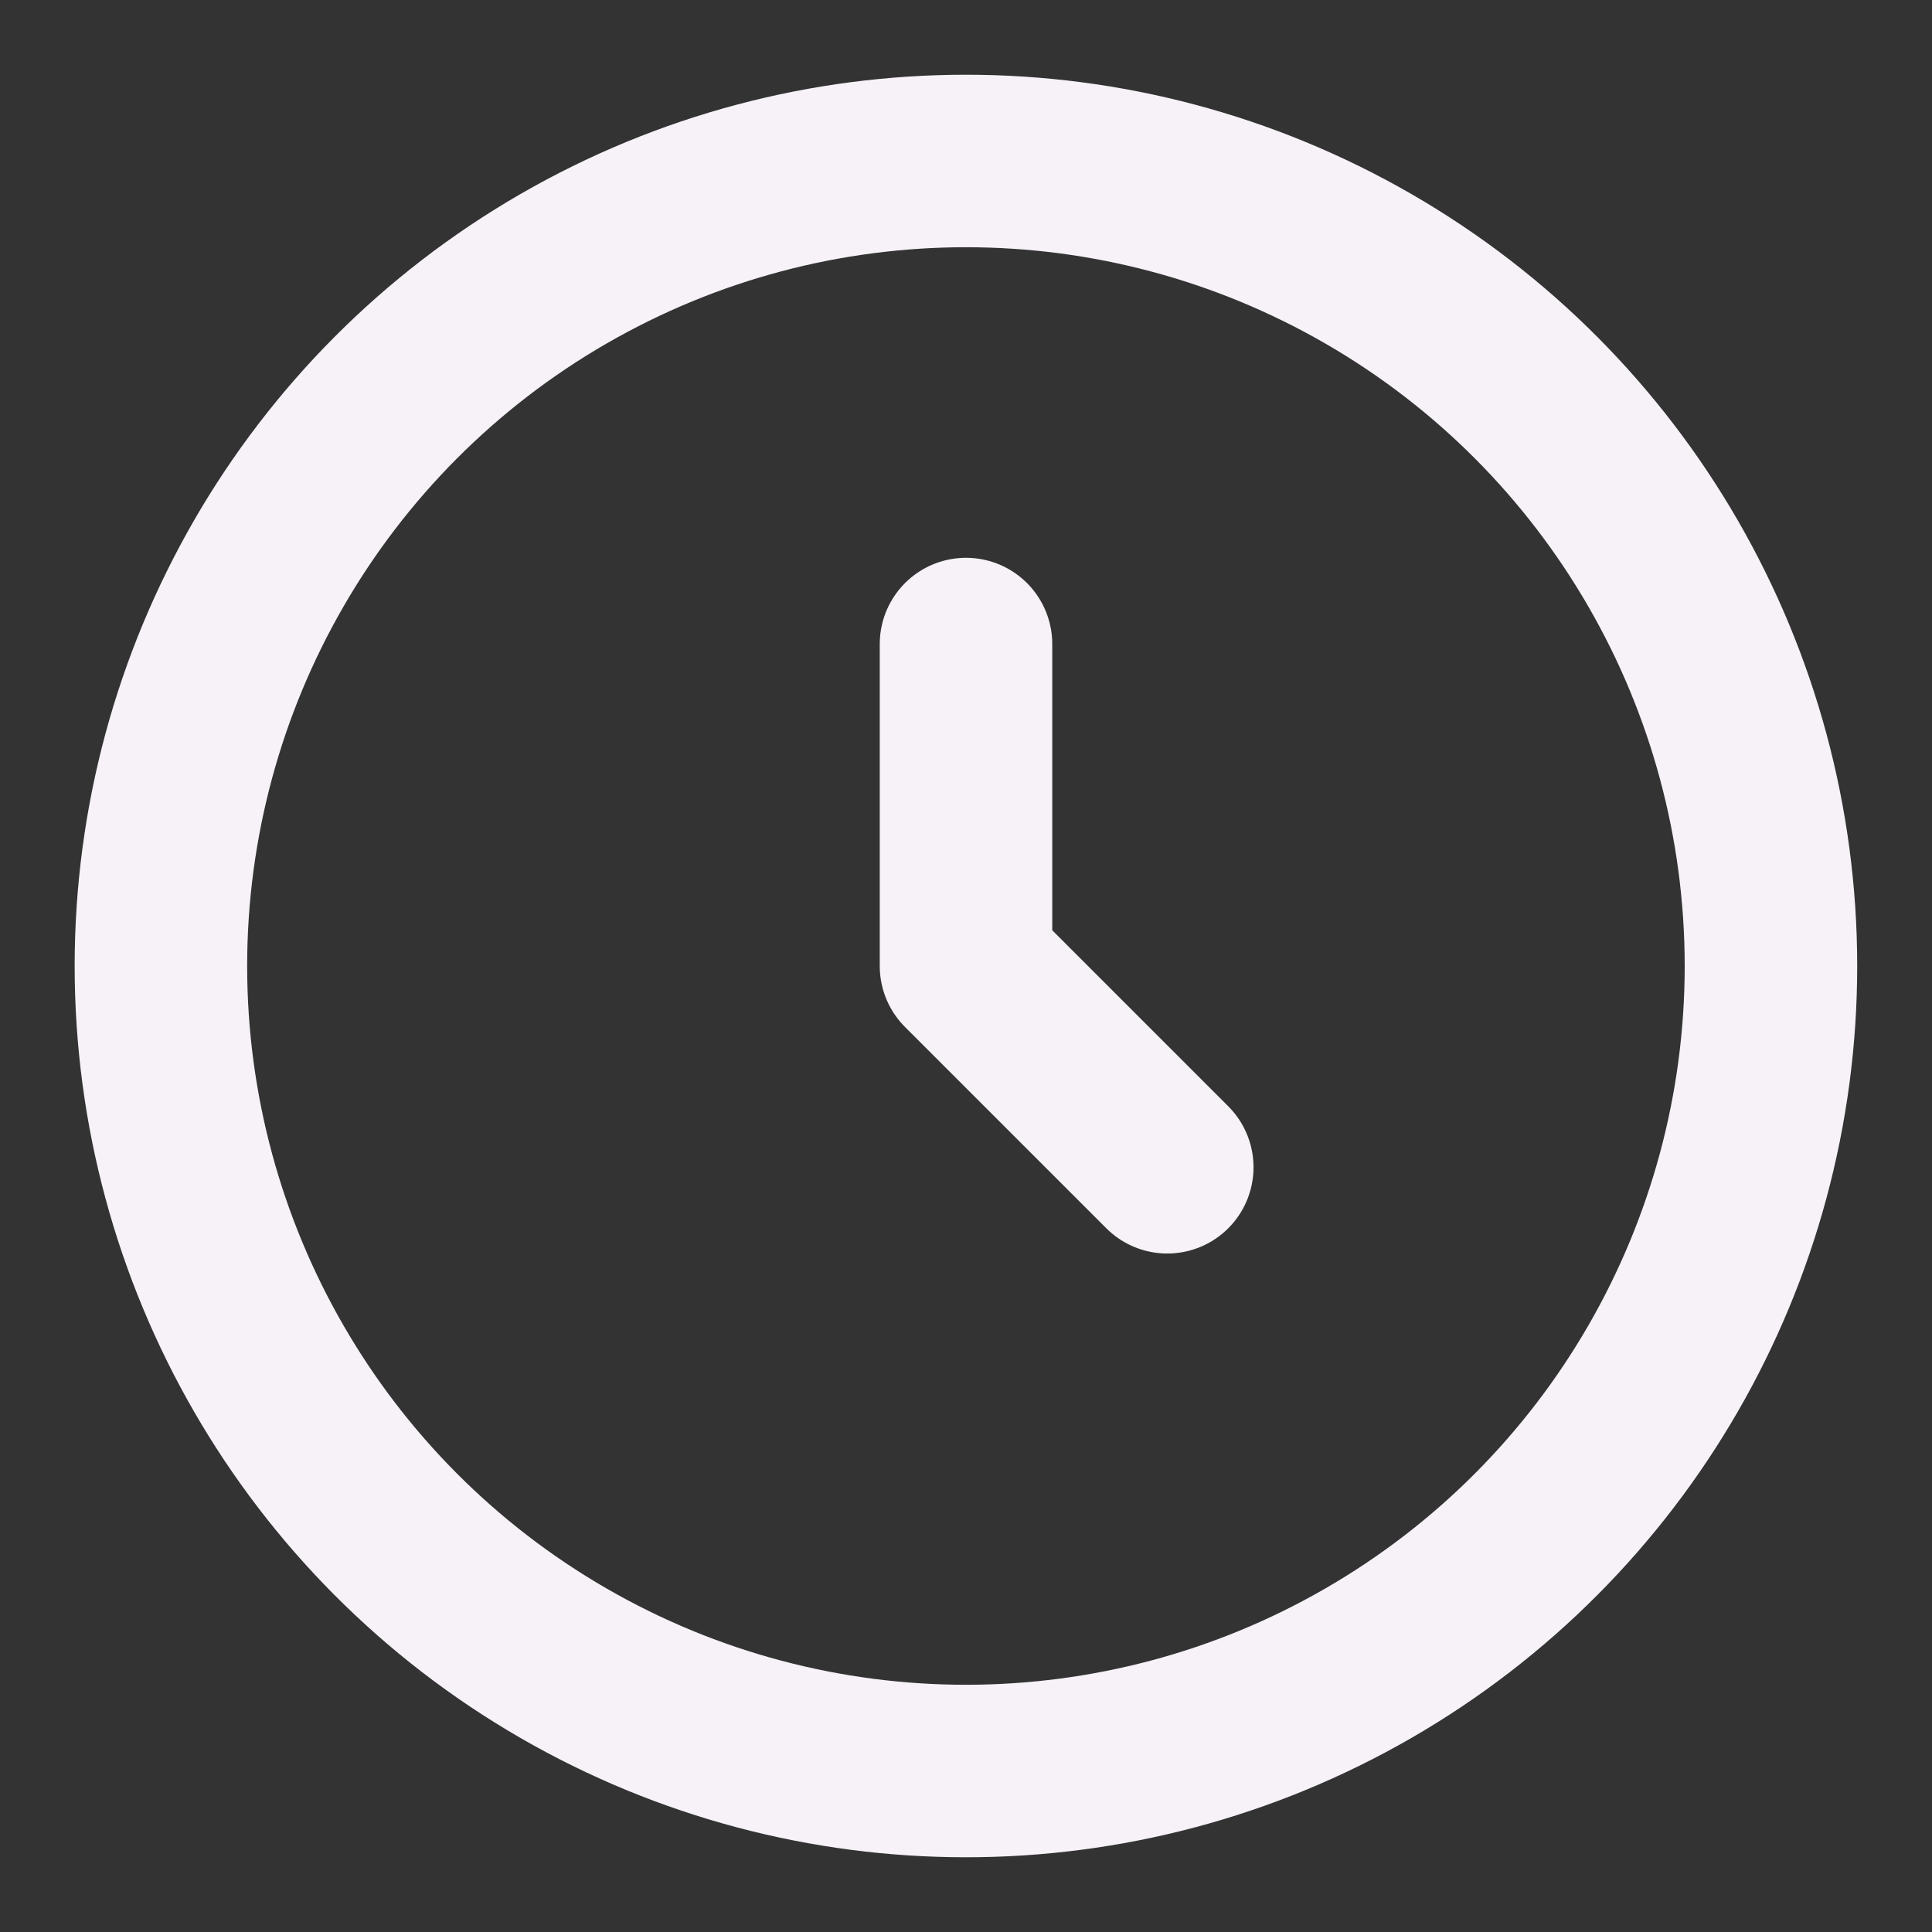 <svg width="28" height="28" viewBox="0 0 28 28" fill="none" xmlns="http://www.w3.org/2000/svg">
<rect x="0" y="0" width="28" height="28" fill="#333333" stroke="none"/>
<circle cx="13.999" cy="14" r="11.667" stroke="#F6F2F8" stroke-width="2.5"/>
<path d="M14 9.334V14L16.917 16.917" stroke="#F6F2F8" stroke-width="2.5" stroke-linecap="round" stroke-linejoin="round"/>
</svg>
